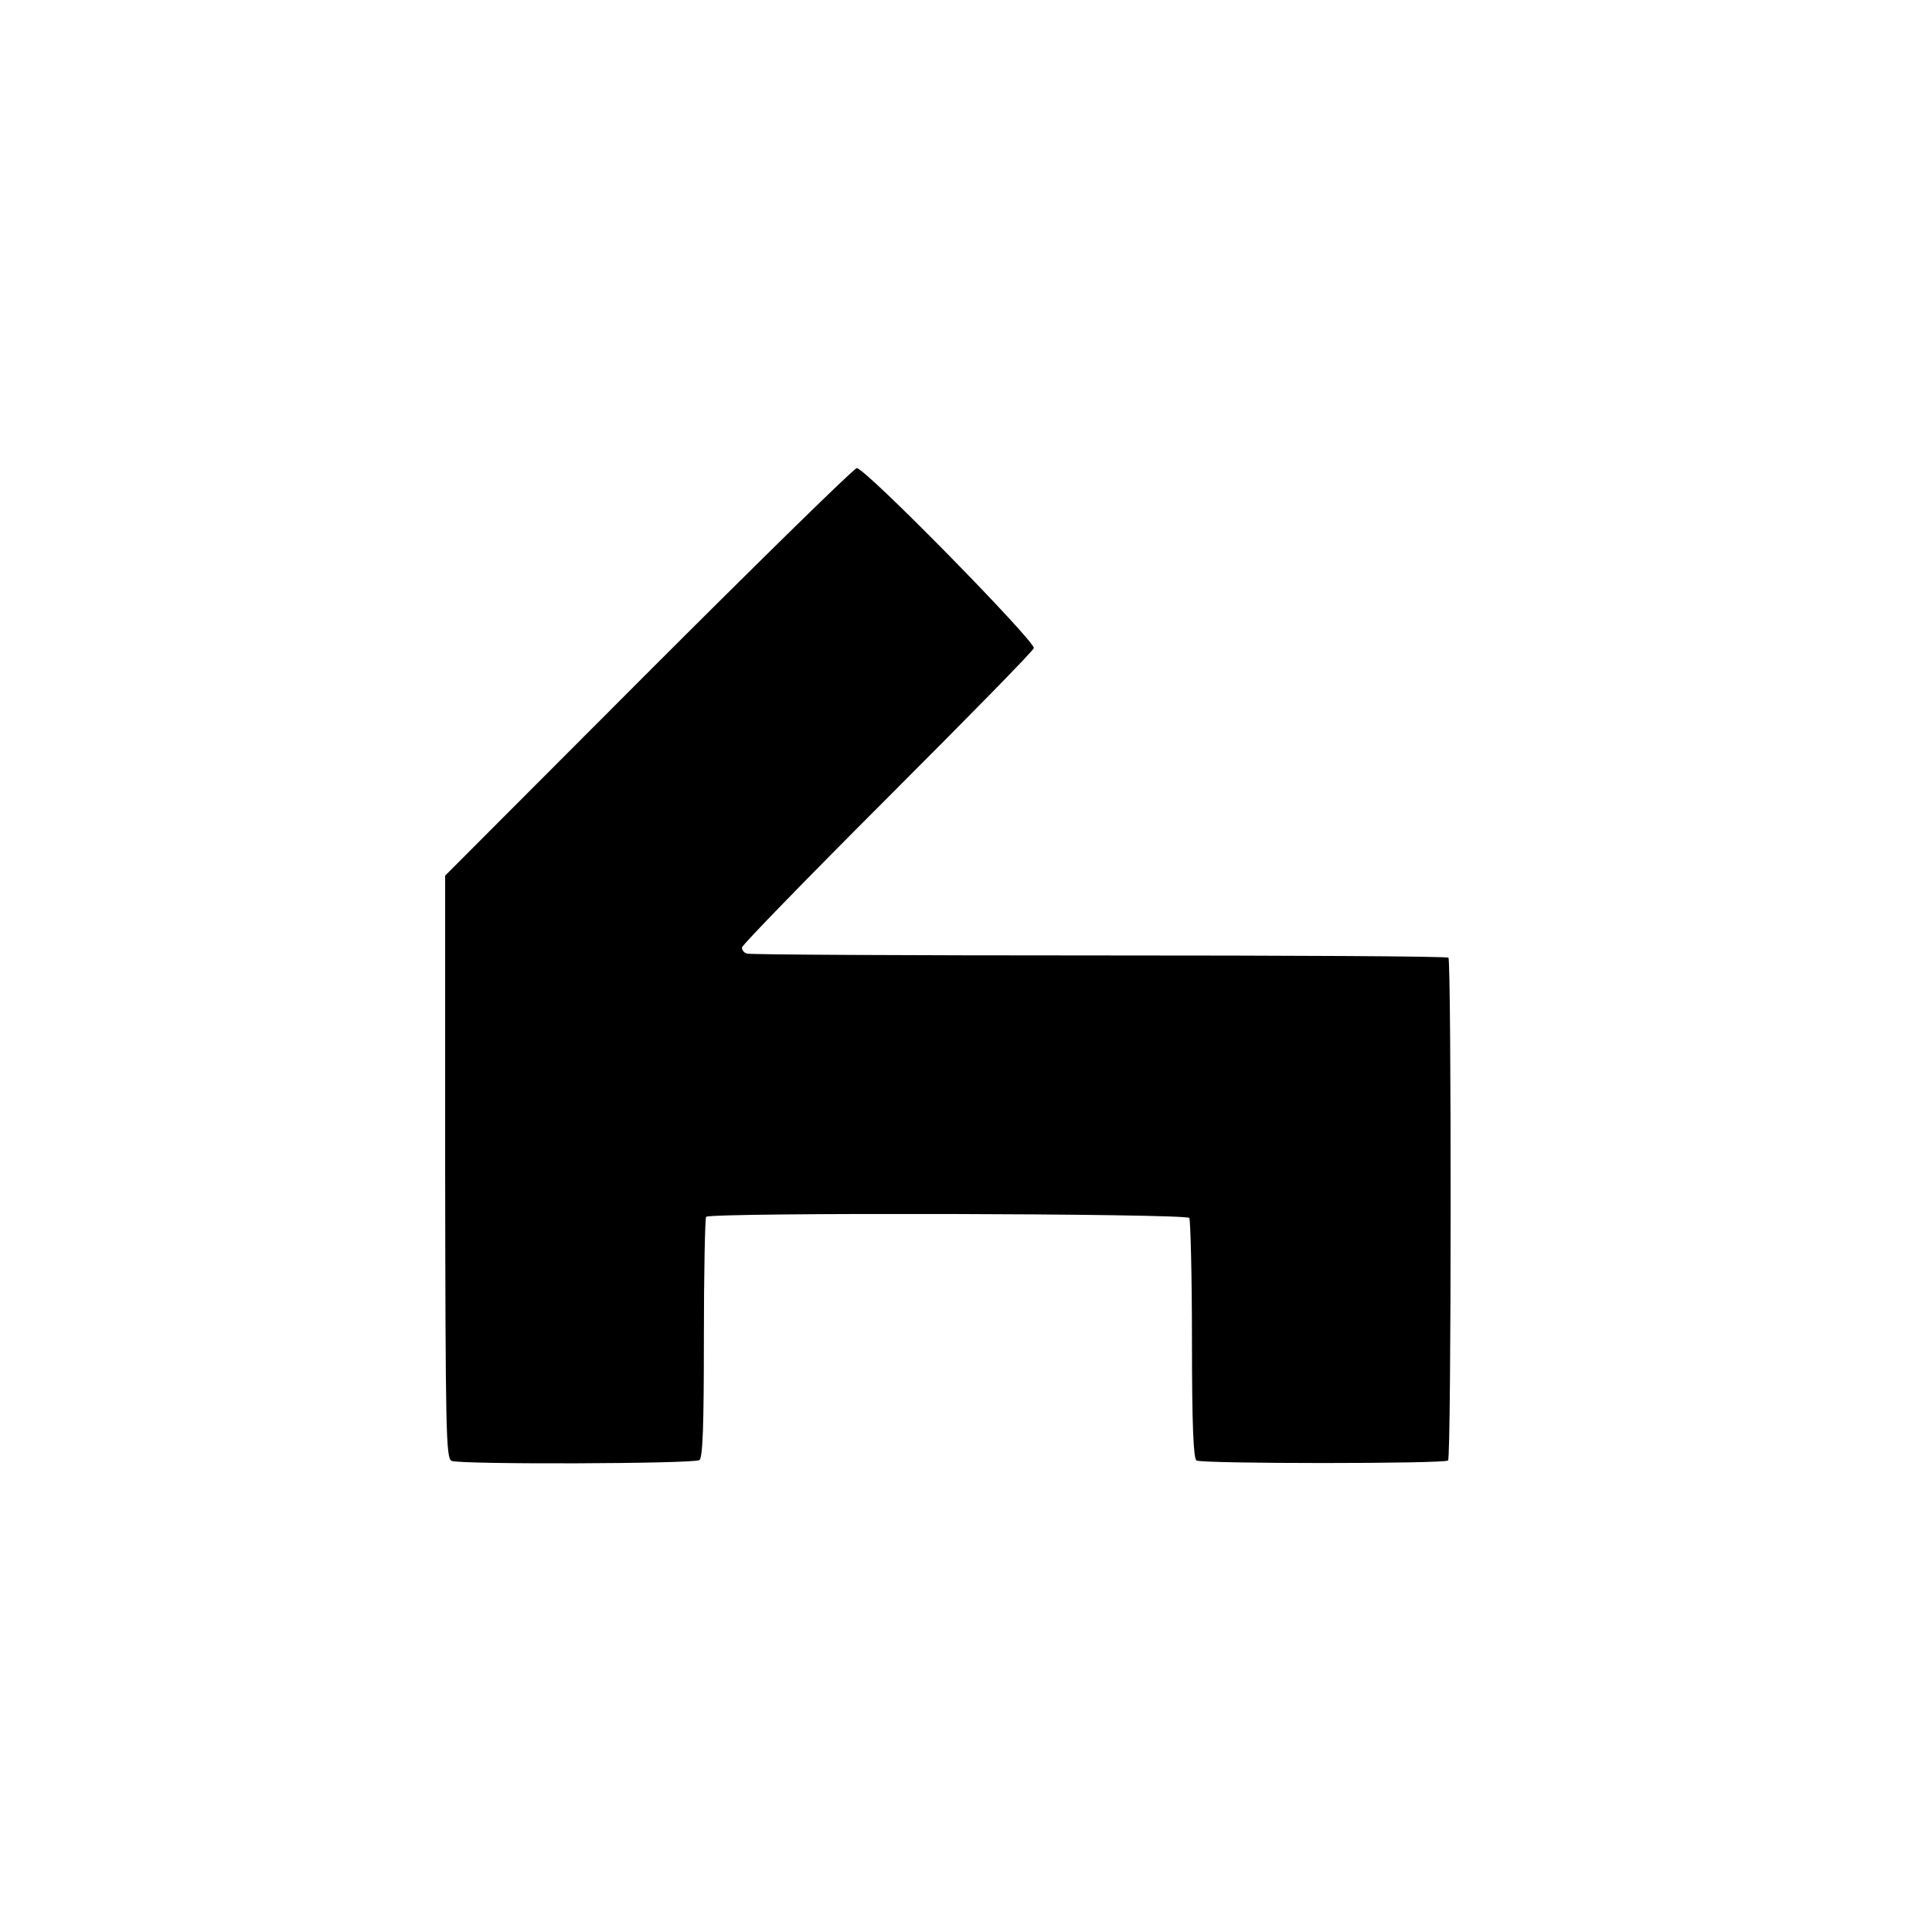 <?xml version="1.0" standalone="no"?>
<!DOCTYPE svg PUBLIC "-//W3C//DTD SVG 20010904//EN"
 "http://www.w3.org/TR/2001/REC-SVG-20010904/DTD/svg10.dtd">
<svg version="1.0" xmlns="http://www.w3.org/2000/svg"
 width="513pt" height="513pt" viewBox="0 0 513 513"
 preserveAspectRatio="xMidYMid meet">
<g transform="translate(0,513) scale(0.1,-0.1)"
fill="#000000" stroke="none">
<path d="M1722 3346 l-540 -541 0 -773 c1 -700 2 -774 17 -781 21 -10 642 -8
658 2 9 6 12 89 12 323 0 174 3 319 6 323 12 12 1275 9 1283 -3 3 -6 7 -152 7
-324 0 -228 4 -315 12 -320 15 -9 659 -9 668 0 9 8 9 1327 1 1335 -3 4 -421 6
-929 6 -507 0 -928 2 -934 5 -7 2 -13 9 -13 16 0 6 173 184 385 396 211 211
387 390 390 399 6 16 -447 478 -470 478 -7 0 -256 -244 -553 -541z"/>
</g>
</svg>
